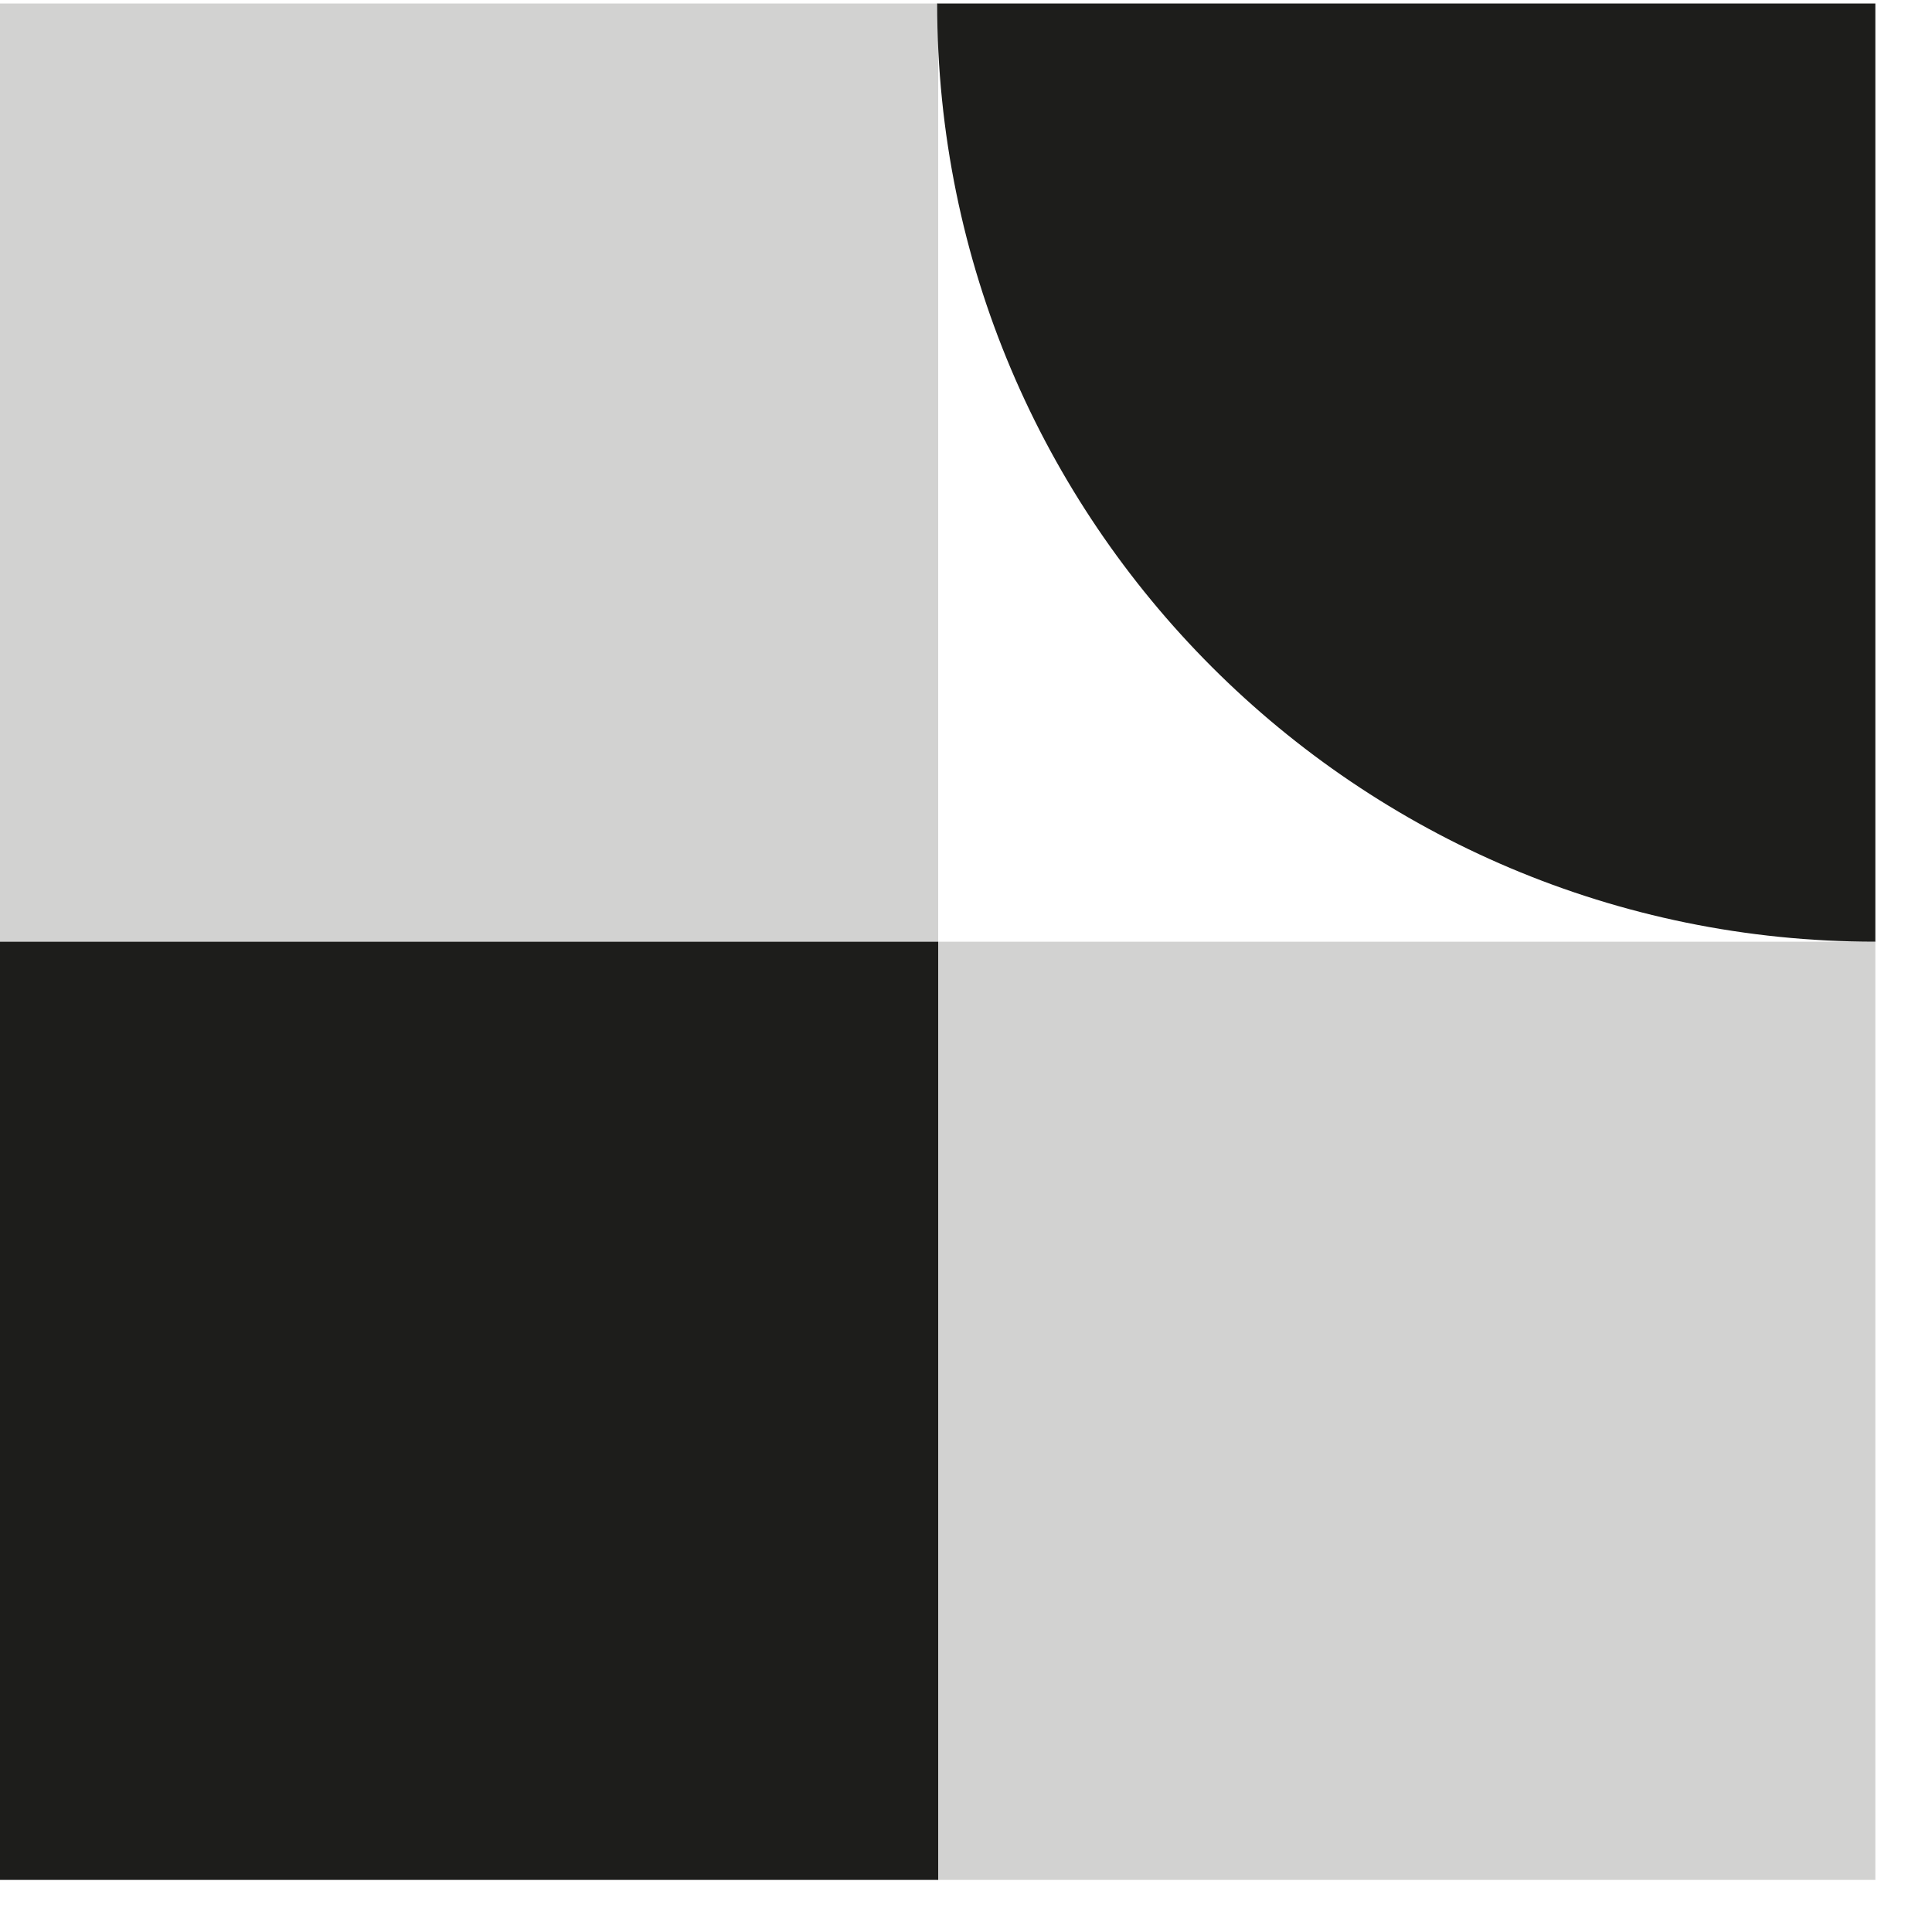 <svg xmlns="http://www.w3.org/2000/svg" width="28" height="28" viewBox="0 0 28 28"><g fill="none" fill-rule="evenodd" transform="translate(0 .051)"><rect width="13.597" height="13.597" y="13.597" fill="#1D1D1B" fill-rule="nonzero"/><path fill="#1D1D1B" fill-rule="nonzero" d="M13.582,0 L13.582,0 C13.582,7.511 19.667,13.597 27.179,13.597 L27.179,13.597 L27.179,0 L13.582,0 Z"/><line x1="13.597" y1="13.61" y2="13.61"/><g fill="#1D1D1B" fill-rule="nonzero" opacity=".2"><rect width="13.597" height="13.597" x="13.582" y="13.597"/><rect width="13.597" height="13.597"/></g></g></svg>